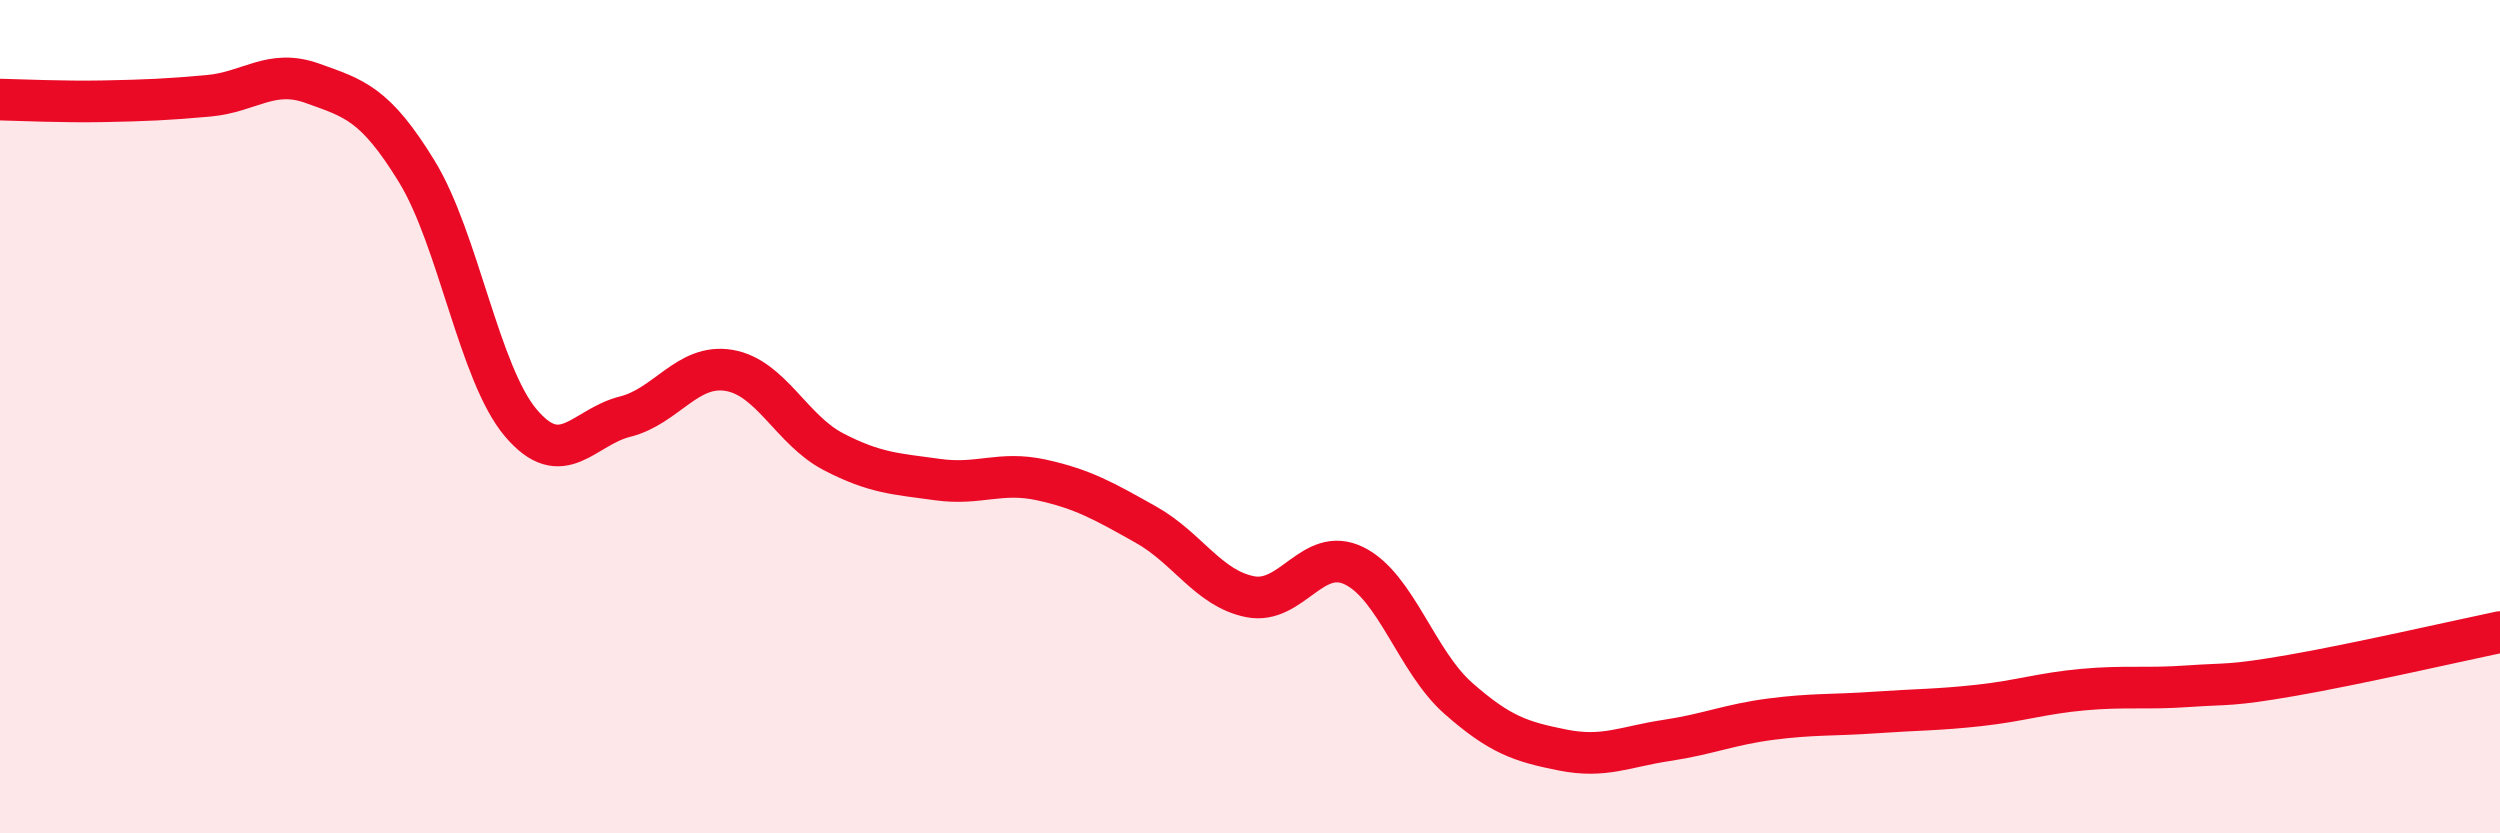 
    <svg width="60" height="20" viewBox="0 0 60 20" xmlns="http://www.w3.org/2000/svg">
      <path
        d="M 0,2.39 C 0.5,2.4 1.5,2.45 2.5,2.43 C 3.5,2.41 4,2.39 5,2.3 C 6,2.21 6.5,1.64 7.5,2 C 8.5,2.36 9,2.48 10,4.11 C 11,5.74 11.5,8.97 12.5,10.15 C 13.5,11.33 14,10.25 15,10 C 16,9.75 16.5,8.72 17.5,8.89 C 18.5,9.06 19,10.32 20,10.84 C 21,11.36 21.5,11.37 22.5,11.51 C 23.5,11.65 24,11.3 25,11.52 C 26,11.74 26.5,12.03 27.5,12.59 C 28.5,13.15 29,14.12 30,14.32 C 31,14.52 31.5,13.09 32.5,13.58 C 33.5,14.07 34,15.88 35,16.76 C 36,17.64 36.5,17.8 37.5,18 C 38.5,18.2 39,17.92 40,17.77 C 41,17.62 41.5,17.39 42.5,17.26 C 43.5,17.13 44,17.17 45,17.1 C 46,17.03 46.5,17.04 47.5,16.93 C 48.5,16.82 49,16.64 50,16.55 C 51,16.46 51.5,16.54 52.5,16.47 C 53.5,16.4 53.5,16.47 55,16.21 C 56.5,15.95 59,15.38 60,15.17L60 20L0 20Z"
        fill="#EB0A25"
        opacity="0.1"
        stroke-linecap="round"
        stroke-linejoin="round"
      />
      <path
        d="M 0,2.39 C 0.5,2.4 1.5,2.45 2.5,2.43 C 3.5,2.41 4,2.39 5,2.3 C 6,2.21 6.5,1.64 7.5,2 C 8.5,2.36 9,2.48 10,4.11 C 11,5.74 11.5,8.97 12.5,10.15 C 13.5,11.33 14,10.25 15,10 C 16,9.75 16.5,8.72 17.5,8.89 C 18.5,9.06 19,10.32 20,10.84 C 21,11.36 21.5,11.37 22.5,11.51 C 23.5,11.65 24,11.3 25,11.52 C 26,11.74 26.5,12.03 27.5,12.59 C 28.5,13.15 29,14.12 30,14.32 C 31,14.52 31.5,13.09 32.5,13.58 C 33.5,14.07 34,15.88 35,16.76 C 36,17.64 36.5,17.8 37.5,18 C 38.5,18.2 39,17.92 40,17.77 C 41,17.62 41.5,17.39 42.5,17.26 C 43.5,17.13 44,17.17 45,17.1 C 46,17.03 46.5,17.04 47.5,16.93 C 48.5,16.82 49,16.64 50,16.55 C 51,16.46 51.5,16.54 52.5,16.47 C 53.5,16.4 53.5,16.47 55,16.21 C 56.5,15.95 59,15.38 60,15.17"
        stroke="#EB0A25"
        stroke-width="1"
        fill="none"
        stroke-linecap="round"
        stroke-linejoin="round"
      />
    </svg>
  